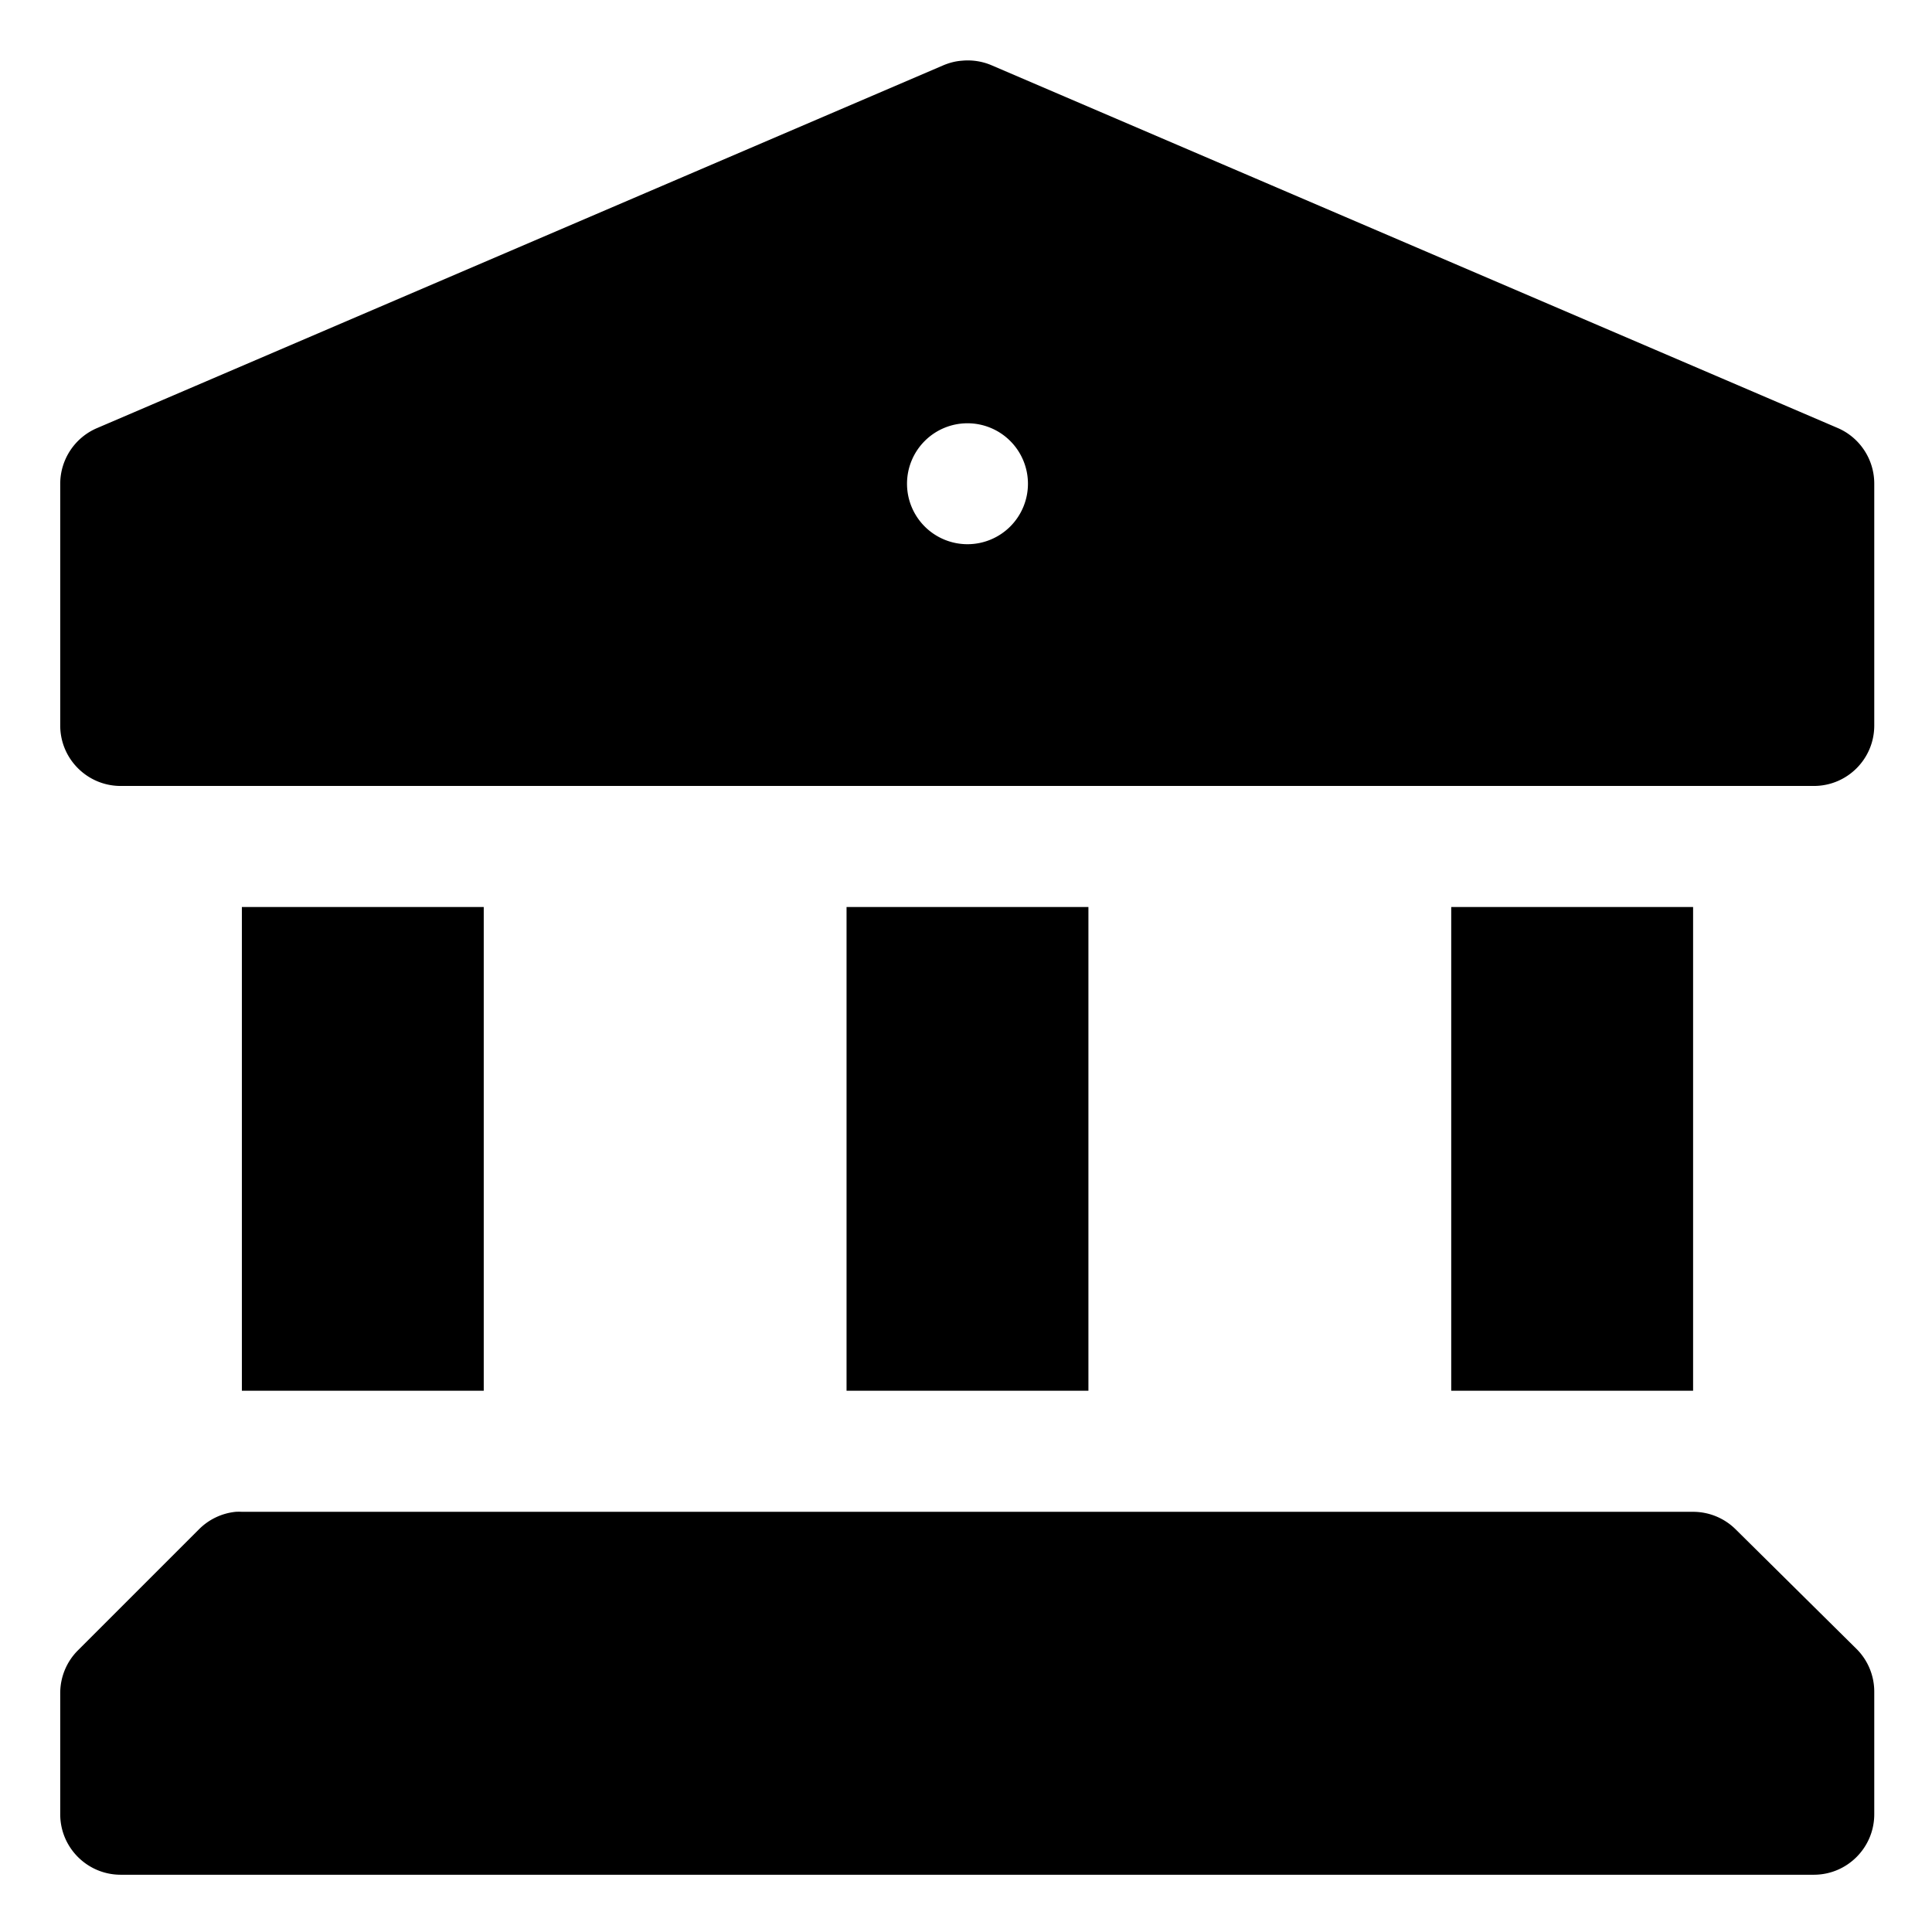 <svg height='300px' width='300px'  fill="#000000" xmlns:dc="http://purl.org/dc/elements/1.1/" xmlns:cc="http://creativecommons.org/ns#" xmlns:rdf="http://www.w3.org/1999/02/22-rdf-syntax-ns#" xmlns:svg="http://www.w3.org/2000/svg" xmlns="http://www.w3.org/2000/svg" xmlns:sodipodi="http://sodipodi.sourceforge.net/DTD/sodipodi-0.dtd" xmlns:inkscape="http://www.inkscape.org/namespaces/inkscape" viewBox="0 0 8.467 8.467" version="1.1" x="0px" y="0px"><g transform="translate(0,-288.533)"><path style="color:#000000;font-style:normal;font-variant:normal;font-weight:normal;font-stretch:normal;font-size:medium;line-height:normal;font-family:sans-serif;font-variant-ligatures:normal;font-variant-position:normal;font-variant-caps:normal;font-variant-numeric:normal;font-variant-alternates:normal;font-feature-settings:normal;text-indent:0;text-align:start;text-decoration:none;text-decoration-line:none;text-decoration-style:solid;text-decoration-color:#000000;letter-spacing:normal;word-spacing:normal;text-transform:none;writing-mode:lr-tb;direction:ltr;text-orientation:mixed;dominant-baseline:auto;baseline-shift:baseline;text-anchor:start;white-space:normal;shape-padding:0;clip-rule:nonzero;display:inline;overflow:visible;visibility:visible;opacity:1;isolation:auto;mix-blend-mode:normal;color-interpolation:sRGB;color-interpolation-filters:linearRGB;solid-color:#000000;solid-opacity:1;vector-effect:none;fill:#000000;fill-opacity:1;fill-rule:nonzero;stroke:none;stroke-width:2;stroke-linecap:butt;stroke-linejoin:round;stroke-miterlimit:4;stroke-dasharray:none;stroke-dashoffset:0;stroke-opacity:1;color-rendering:auto;image-rendering:auto;shape-rendering:auto;text-rendering:auto;enable-background:accumulate" d="M 15.908 1.004 C 15.804 1.011 15.702 1.038 15.605 1.078 L 1.609 7.078 C 1.238 7.234 0.996 7.599 0.996 8.002 L 0.996 12.002 C 0.998 12.554 1.448 13 2 12.998 L 30 12.998 C 30.55 12.996 30.994 12.552 30.996 12.002 L 30.996 8.002 C 30.998 7.601 30.759 7.236 30.391 7.078 L 16.395 1.078 C 16.241 1.013 16.074 0.988 15.908 1.004 z M 16 7 A 1 1 0 0 1 17 8 A 1 1 0 0 1 16 9 A 1 1 0 0 1 15 8 A 1 1 0 0 1 16 7 z M 4 15 L 4 23 L 8 23 L 8 15 L 4 15 z M 14 15 L 14 23 L 18 23 L 18 15 L 14 15 z M 24 15 L 24 23 L 28 23 L 28 15 L 24 15 z M 3.898 25.002 C 3.67 25.025 3.456 25.126 3.293 25.289 L 1.291 27.291 C 1.102 27.478 0.996 27.734 0.996 28 L 0.996 30 C 0.994 30.555 1.445 31.006 2 31.004 L 30 31.004 C 30.552 31.002 30.998 30.552 30.996 30 L 30.996 27.984 C 30.998 27.716 30.892 27.457 30.701 27.268 L 28.701 25.289 C 28.514 25.105 28.262 25.002 28 25.002 L 4.002 25.002 C 3.968 25 3.933 25 3.898 25.002 z " transform="matrix(0.265,0,0,0.265,0,288.533)"></path></g></svg>